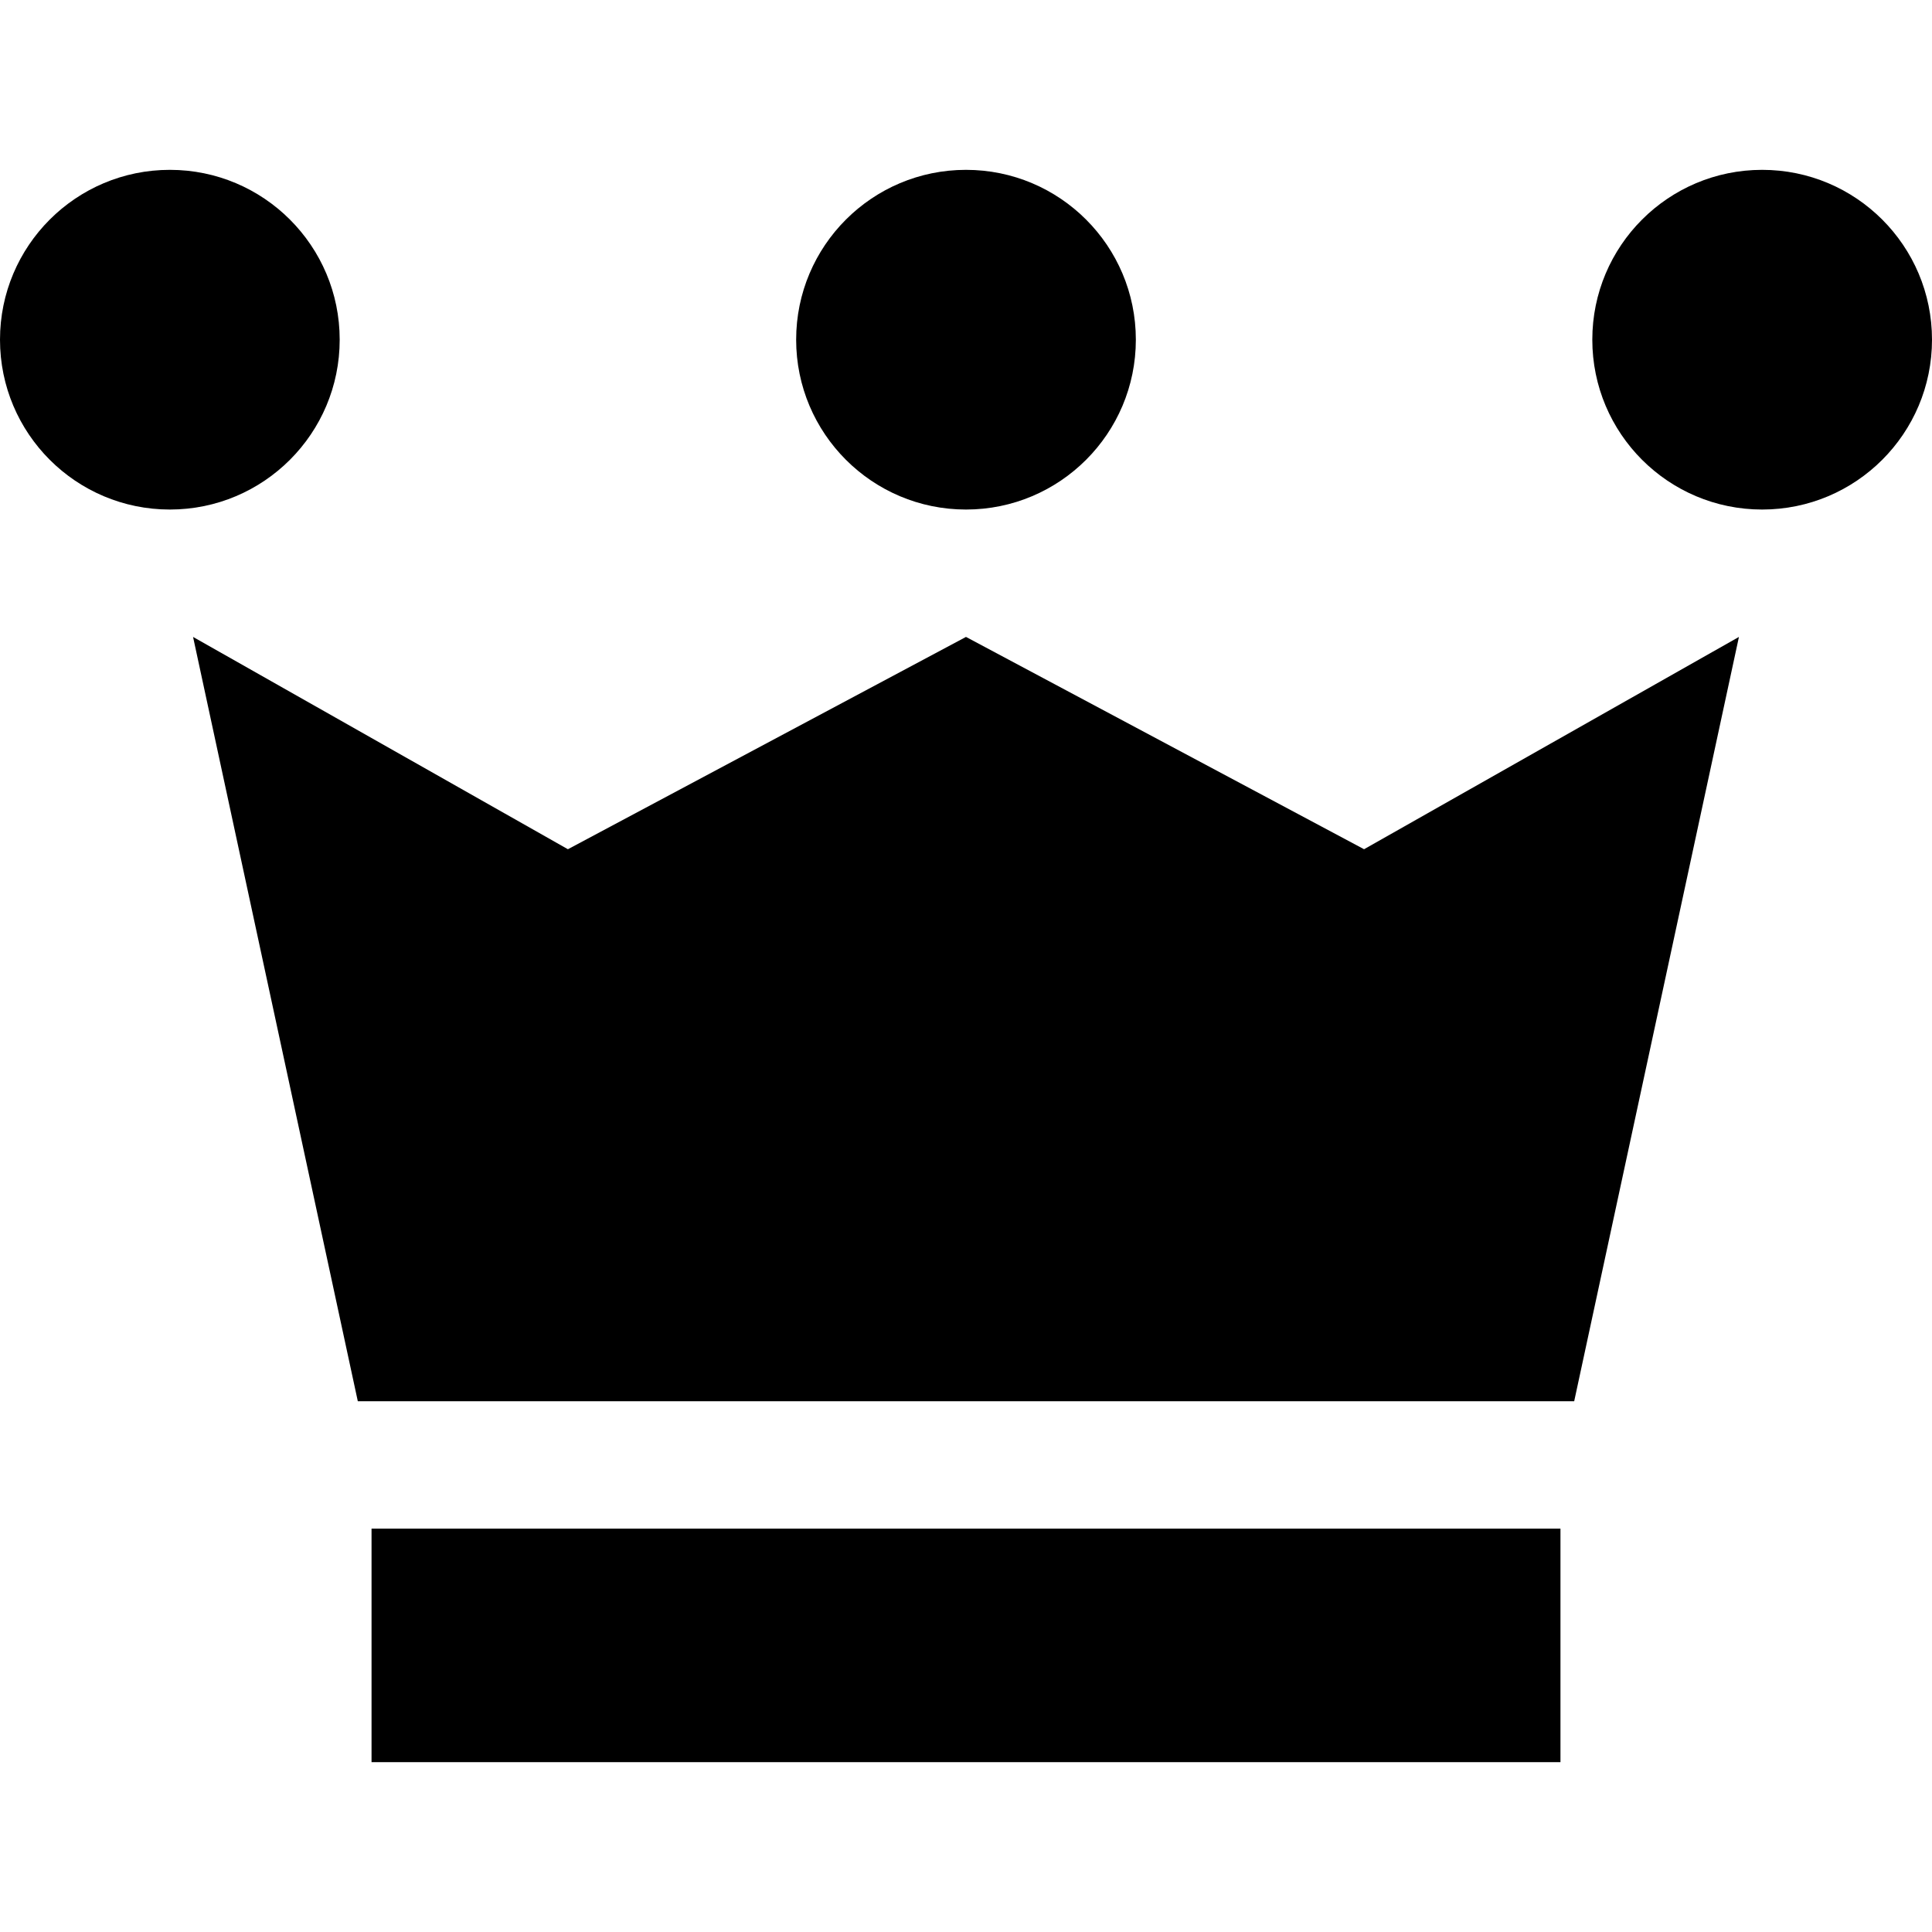 <?xml version="1.0" encoding="iso-8859-1"?>
<!-- Uploaded to: SVG Repo, www.svgrepo.com, Generator: SVG Repo Mixer Tools -->
<svg fill="#000000" version="1.1" id="Layer_1" xmlns="http://www.w3.org/2000/svg" xmlns:xlink="http://www.w3.org/1999/xlink" 
	 viewBox="0 0 455 455" xml:space="preserve">
<g>
	<g>
		<polygon points="227.495,150 133.746,200 45.467,150 84.267,330 370.733,330 409.533,150 321.247,200 		"/>
	</g>
	<g>
		<rect x="87.5" y="360" width="280" height="55"/>
	</g>
	<g>
		<circle cx="40" cy="80" r="40"/>
	</g>
	<g>
		<circle cx="415" cy="80" r="40"/>
	</g>
	<g>
		<circle cx="227.5" cy="80" r="40"/>
	</g>
</g>
</svg>
